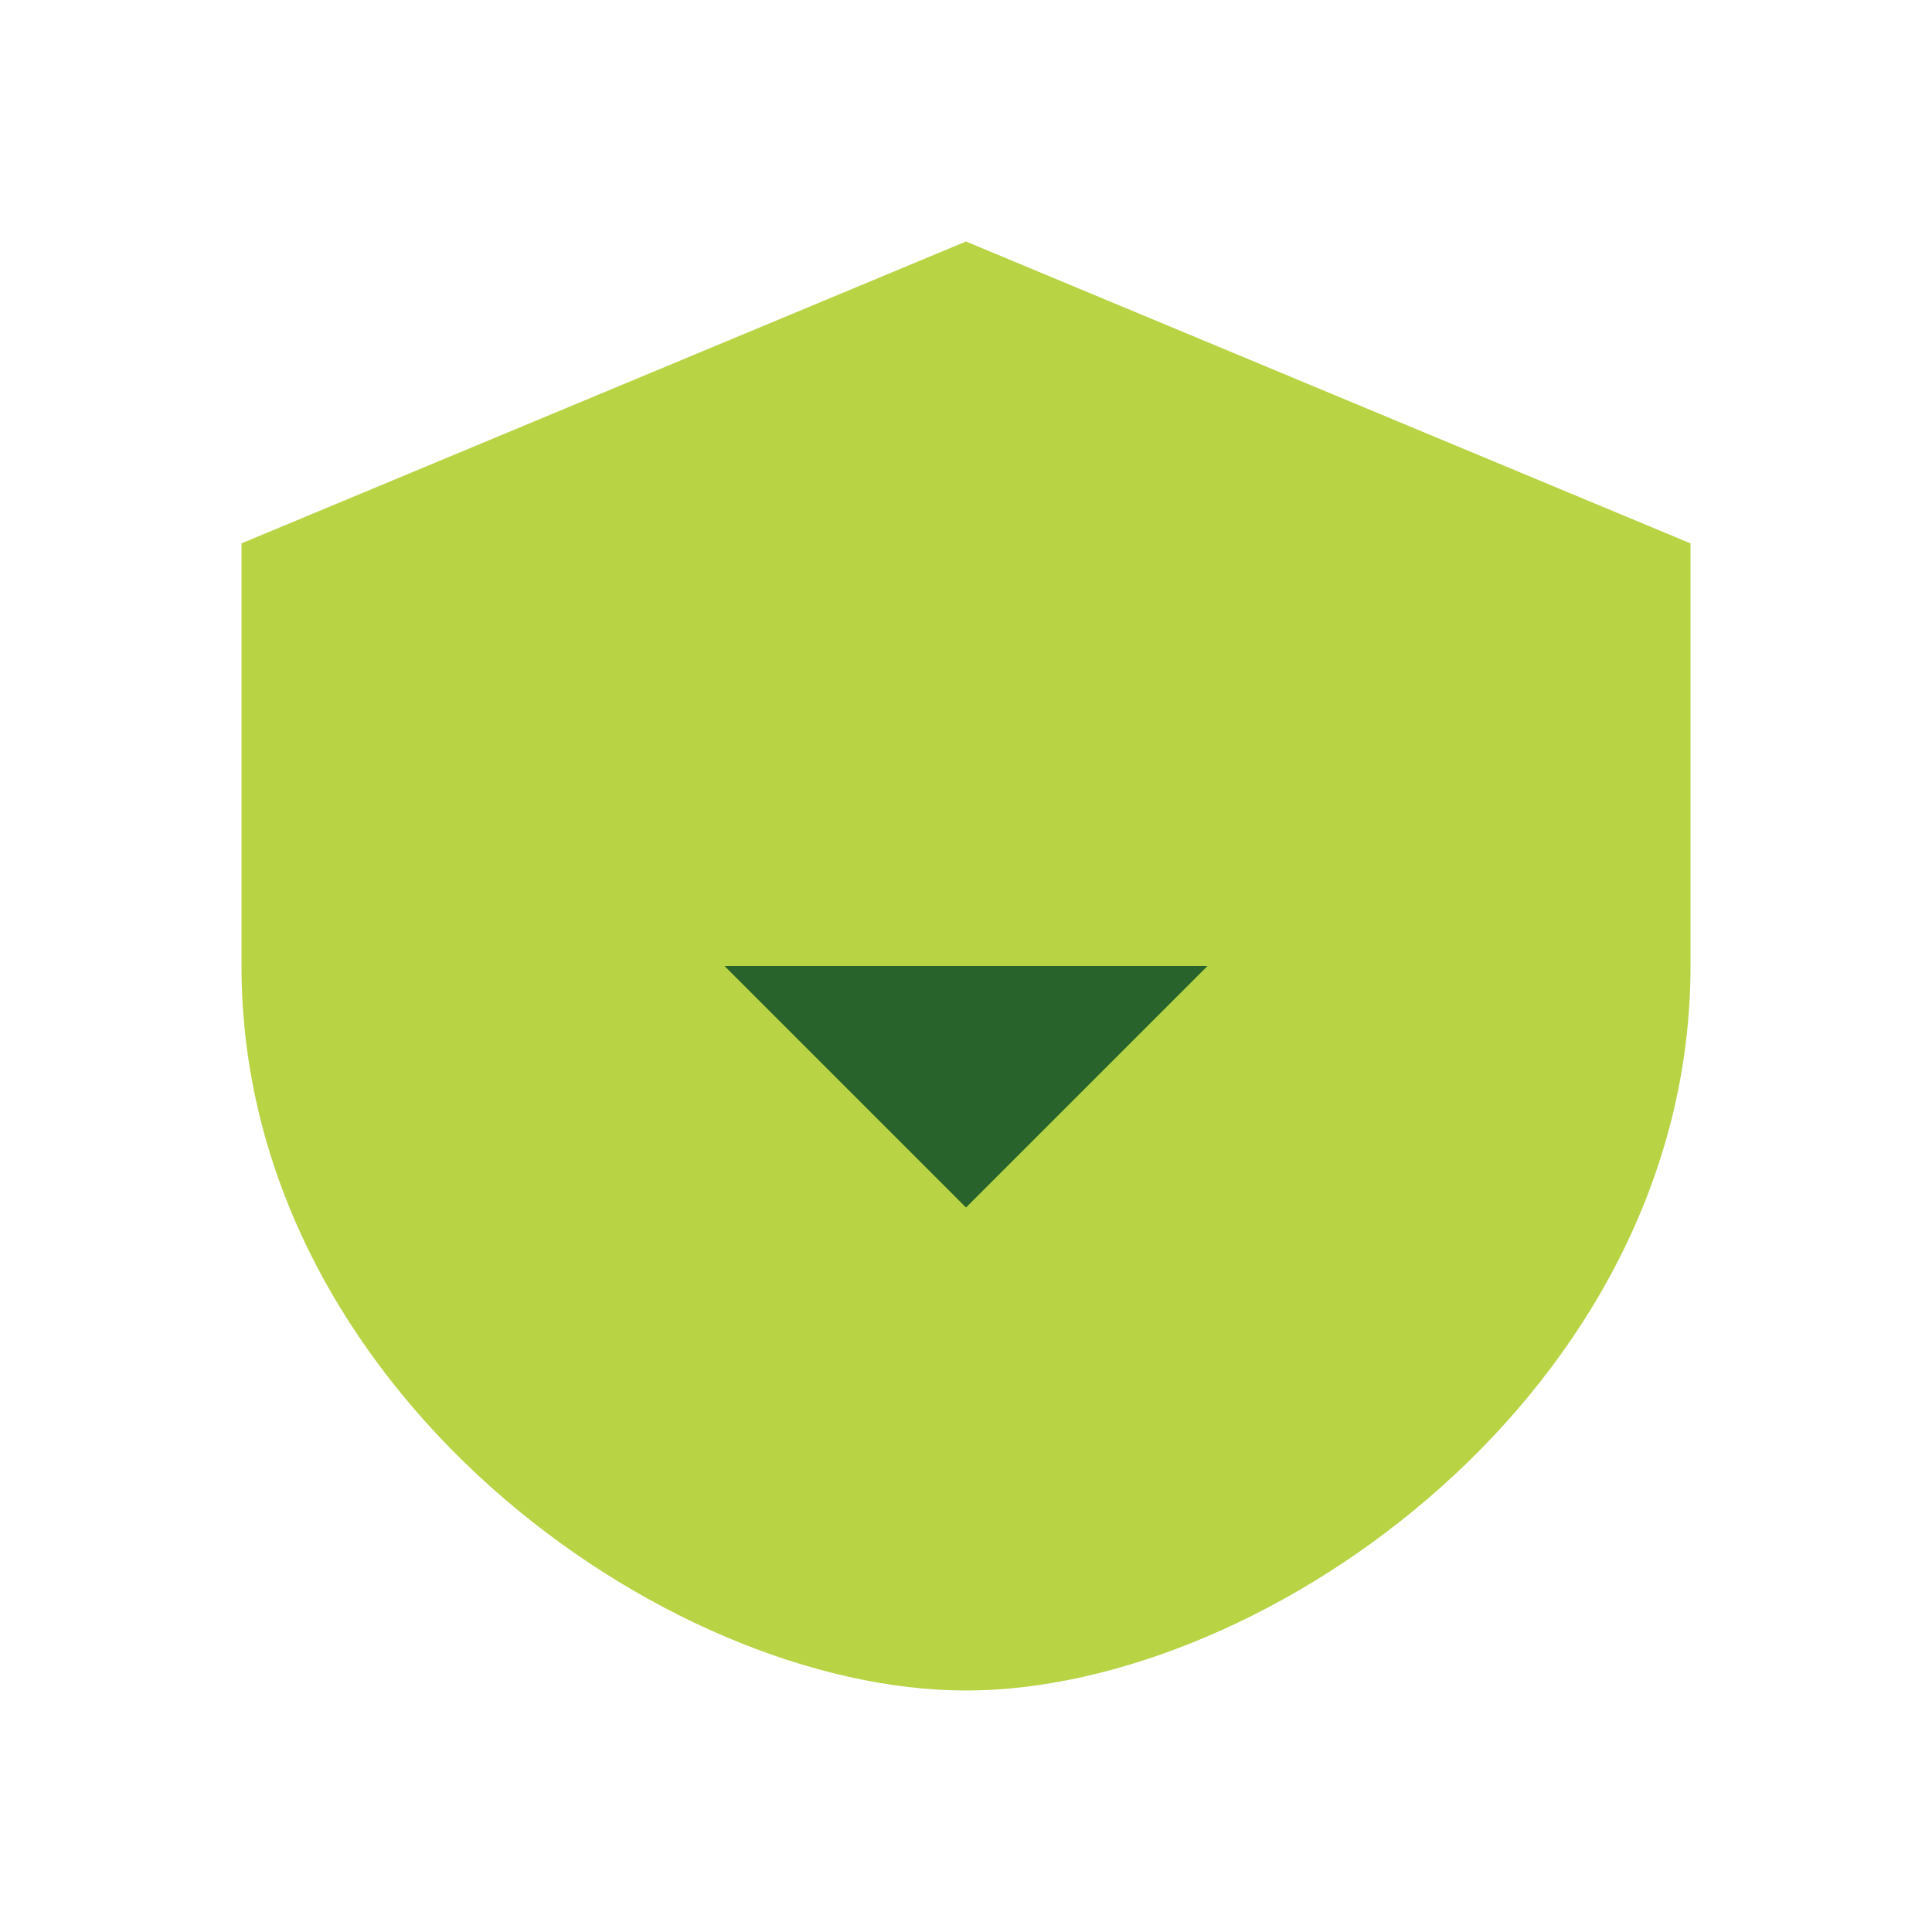 <?xml version="1.0" encoding="UTF-8"?>
<svg xmlns="http://www.w3.org/2000/svg" width="32" height="32" viewBox="0 0 32 32"><path d="M16 4l12 5v7c0 7-7 12-12 12S4 23 4 16V9l12-5z" fill="#B8D344"/><path d="M16 20l-4-4h8l-4 4z" fill="#27632A"/></svg>